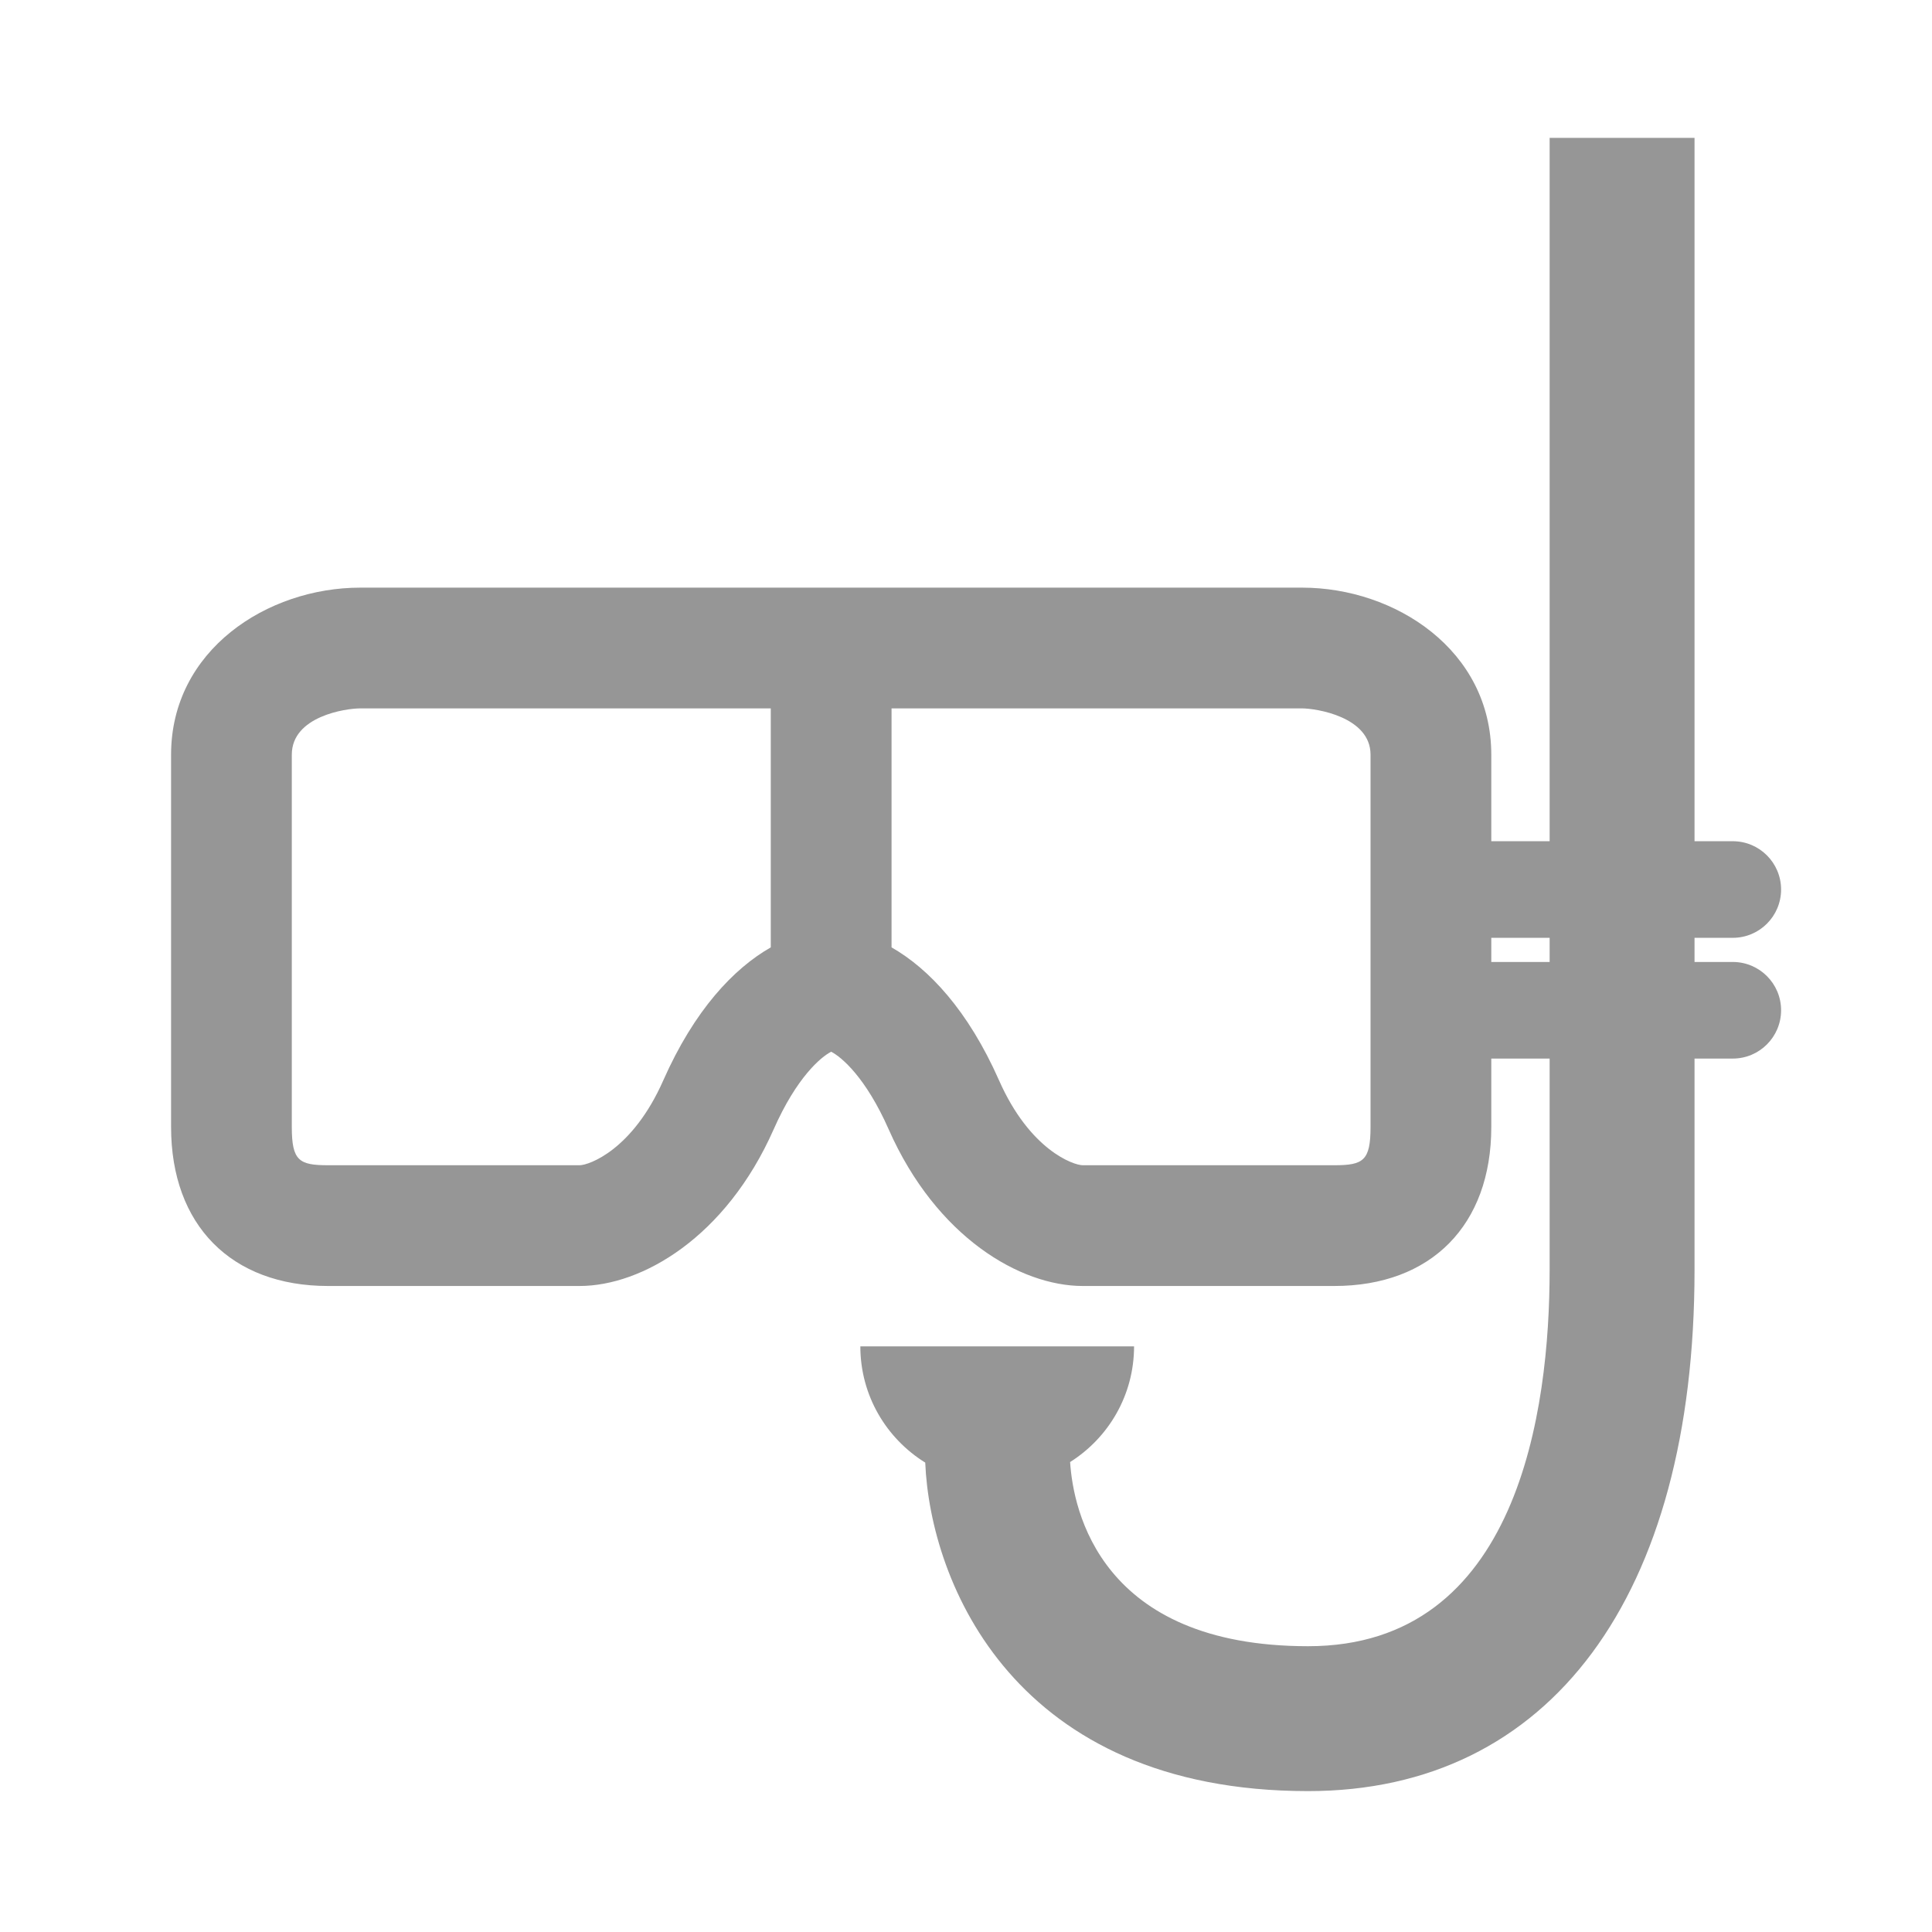 <?xml version="1.0" encoding="utf-8"?>
<!-- Generator: Adobe Illustrator 16.0.3, SVG Export Plug-In . SVG Version: 6.00 Build 0)  -->
<!DOCTYPE svg PUBLIC "-//W3C//DTD SVG 1.1//EN" "http://www.w3.org/Graphics/SVG/1.1/DTD/svg11.dtd">
<svg version="1.1" id="Calque_3" xmlns="http://www.w3.org/2000/svg" xmlns:xlink="http://www.w3.org/1999/xlink" x="0px" y="0px"
	 width="80px" height="80px" viewBox="0 0 80 80" enable-background="new 0 0 80 80" xml:space="preserve">
<path fill="#969696" d="M53.917,24.333h-17h-5h-17c-3.851,0-7.833,2.587-7.833,6.917v15.417c0,4.061,2.491,6.583,6.5,6.583H24
	c2.573,0,6.056-2.007,8.037-6.489c0.947-2.144,1.947-2.989,2.38-3.211c0.433,0.222,1.433,1.067,2.38,3.211
	c1.98,4.482,5.463,6.489,8.036,6.489h10.418c4.01,0,6.5-2.522,6.5-6.583V31.25C61.751,26.92,57.768,24.333,53.917,24.333z
	 M27.464,44.739C26.189,47.625,24.38,48.25,24,48.25H13.583c-1.198,0-1.5-0.187-1.5-1.583V31.25c0-1.592,2.235-1.917,2.833-1.917h17
	v9.896C30.379,40.104,28.75,41.829,27.464,44.739z M56.751,46.667c0,1.396-0.302,1.583-1.5,1.583H44.833
	c-0.379,0-2.188-0.625-3.463-3.511c-1.286-2.91-2.916-4.635-4.453-5.51v-9.896h17c0.563,0,2.834,0.341,2.834,1.917V46.667z"/>
<path fill="#969696" d="M71.751,39.833h-1.584v-1h1.584c1.104,0,2-0.896,2-2s-0.896-2-2-2h-1.584V5.708h-6v29.125h-4.833
	c-1.104,0-2,0.896-2,2s0.896,2,2,2h4.833v1h-4.833c-1.104,0-2,0.896-2,2s0.896,2,2,2h4.833v8.75c0,5.819-1.299,15.583-10,15.583
	c-8.61,0-9.729-5.64-9.856-7.626c1.59-1.003,2.648-2.771,2.648-4.79H35.625c0,2.035,1.076,3.814,2.687,4.813
	c0.207,4.969,3.691,13.603,15.855,13.603c10.019,0,16-8.068,16-21.583v-8.75h1.584c1.104,0,2-0.896,2-2S72.855,39.833,71.751,39.833
	z"/>
</svg>

